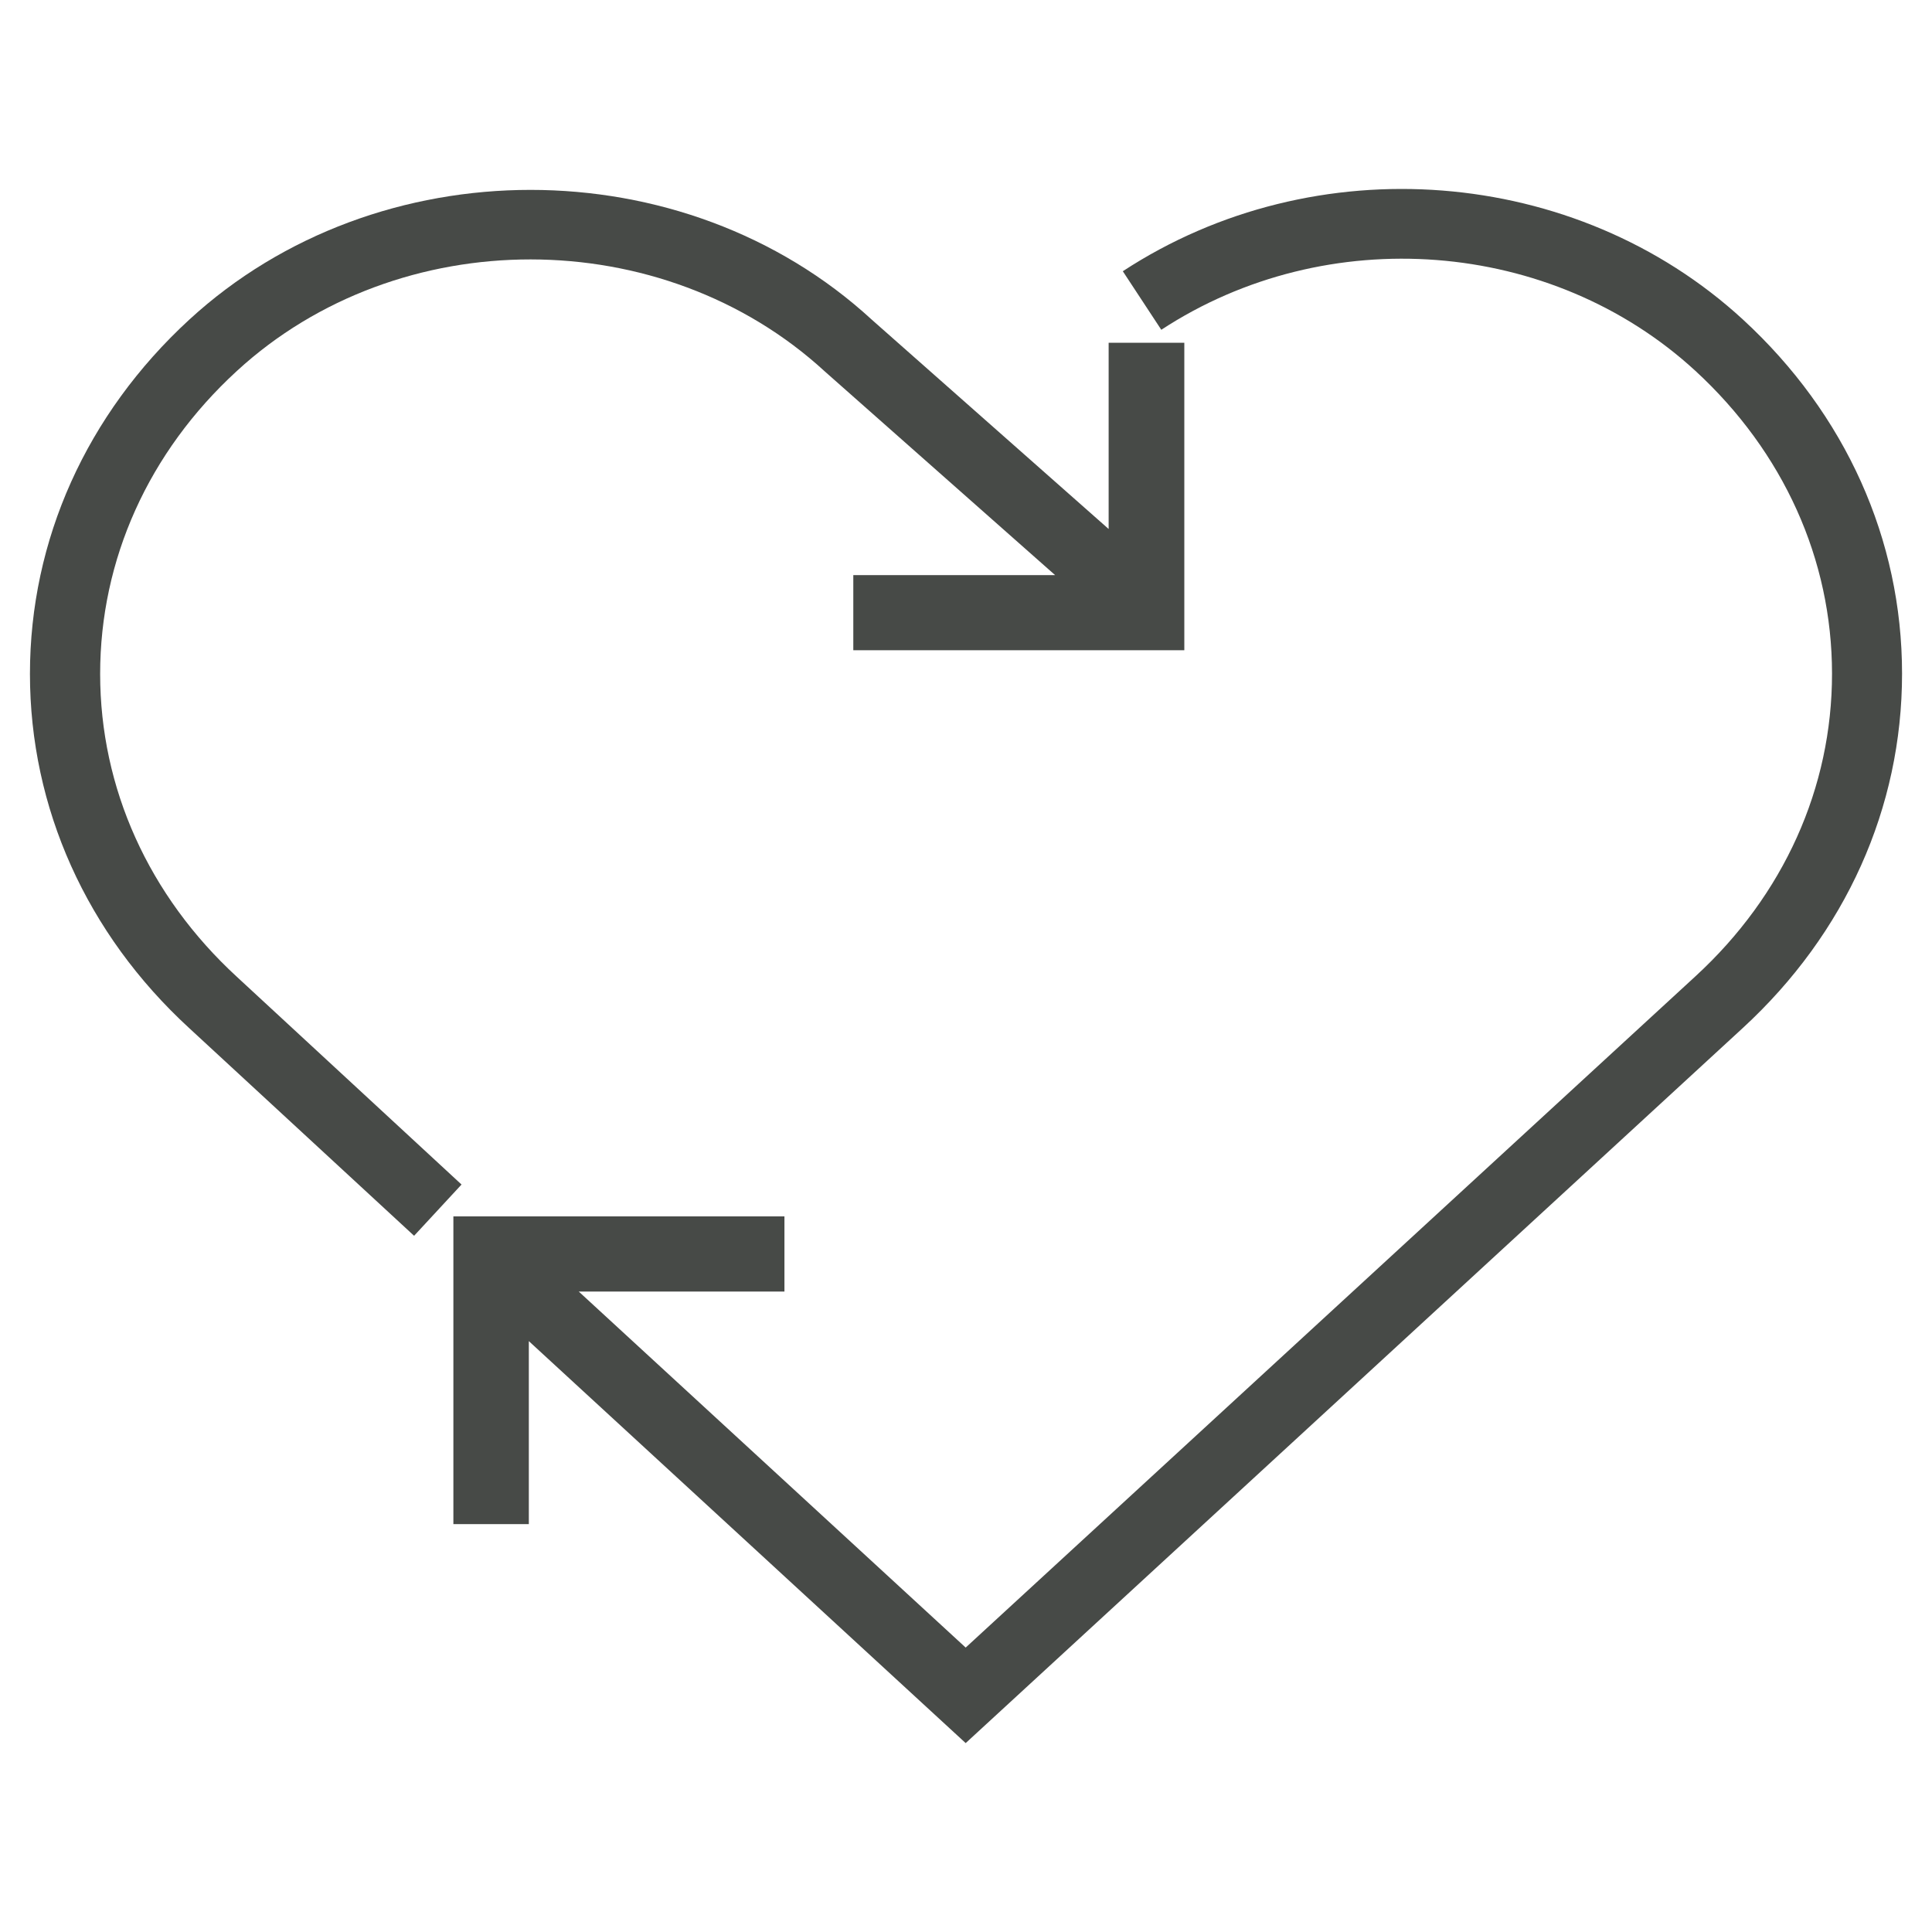 <svg id="Layer_1" data-name="Layer 1" xmlns="http://www.w3.org/2000/svg" viewBox="0 0 360 360"><defs><style>.cls-1{fill:#474a47;}</style></defs><path class="cls-1" d="M324.77,59.54h0c-31.16-28.66-79.75-32.44-115.55-9v0l7.17,10.91v0c30.87-20.22,72.73-17,99.54,7.67,16.4,15.1,25.43,35.12,25.44,56.39s-9,41.3-25.44,56.4L179.94,307l-72.1-66.34h38.33v-14H84.48V284H98.54v-34.1l81.4,74.9L324.77,191.53c19.12-17.6,29.65-41,29.65-66S343.89,77.13,324.77,59.54Z"/><path class="cls-1" d="M44.12,182h0c-16.42-15.11-25.46-35.15-25.46-56.43s9-41.32,25.46-56.43c30.19-27.76,79.33-27.74,109.59.09l42.89,37.93H159v14h61.68V63.87H206.58v34.7l-44.13-39c-35.06-32.25-92.12-32.25-127.19,0-19.14,17.61-29.68,41.06-29.68,66s10.54,48.43,29.67,66l41.91,38.7L86,220.72Z"/></svg>